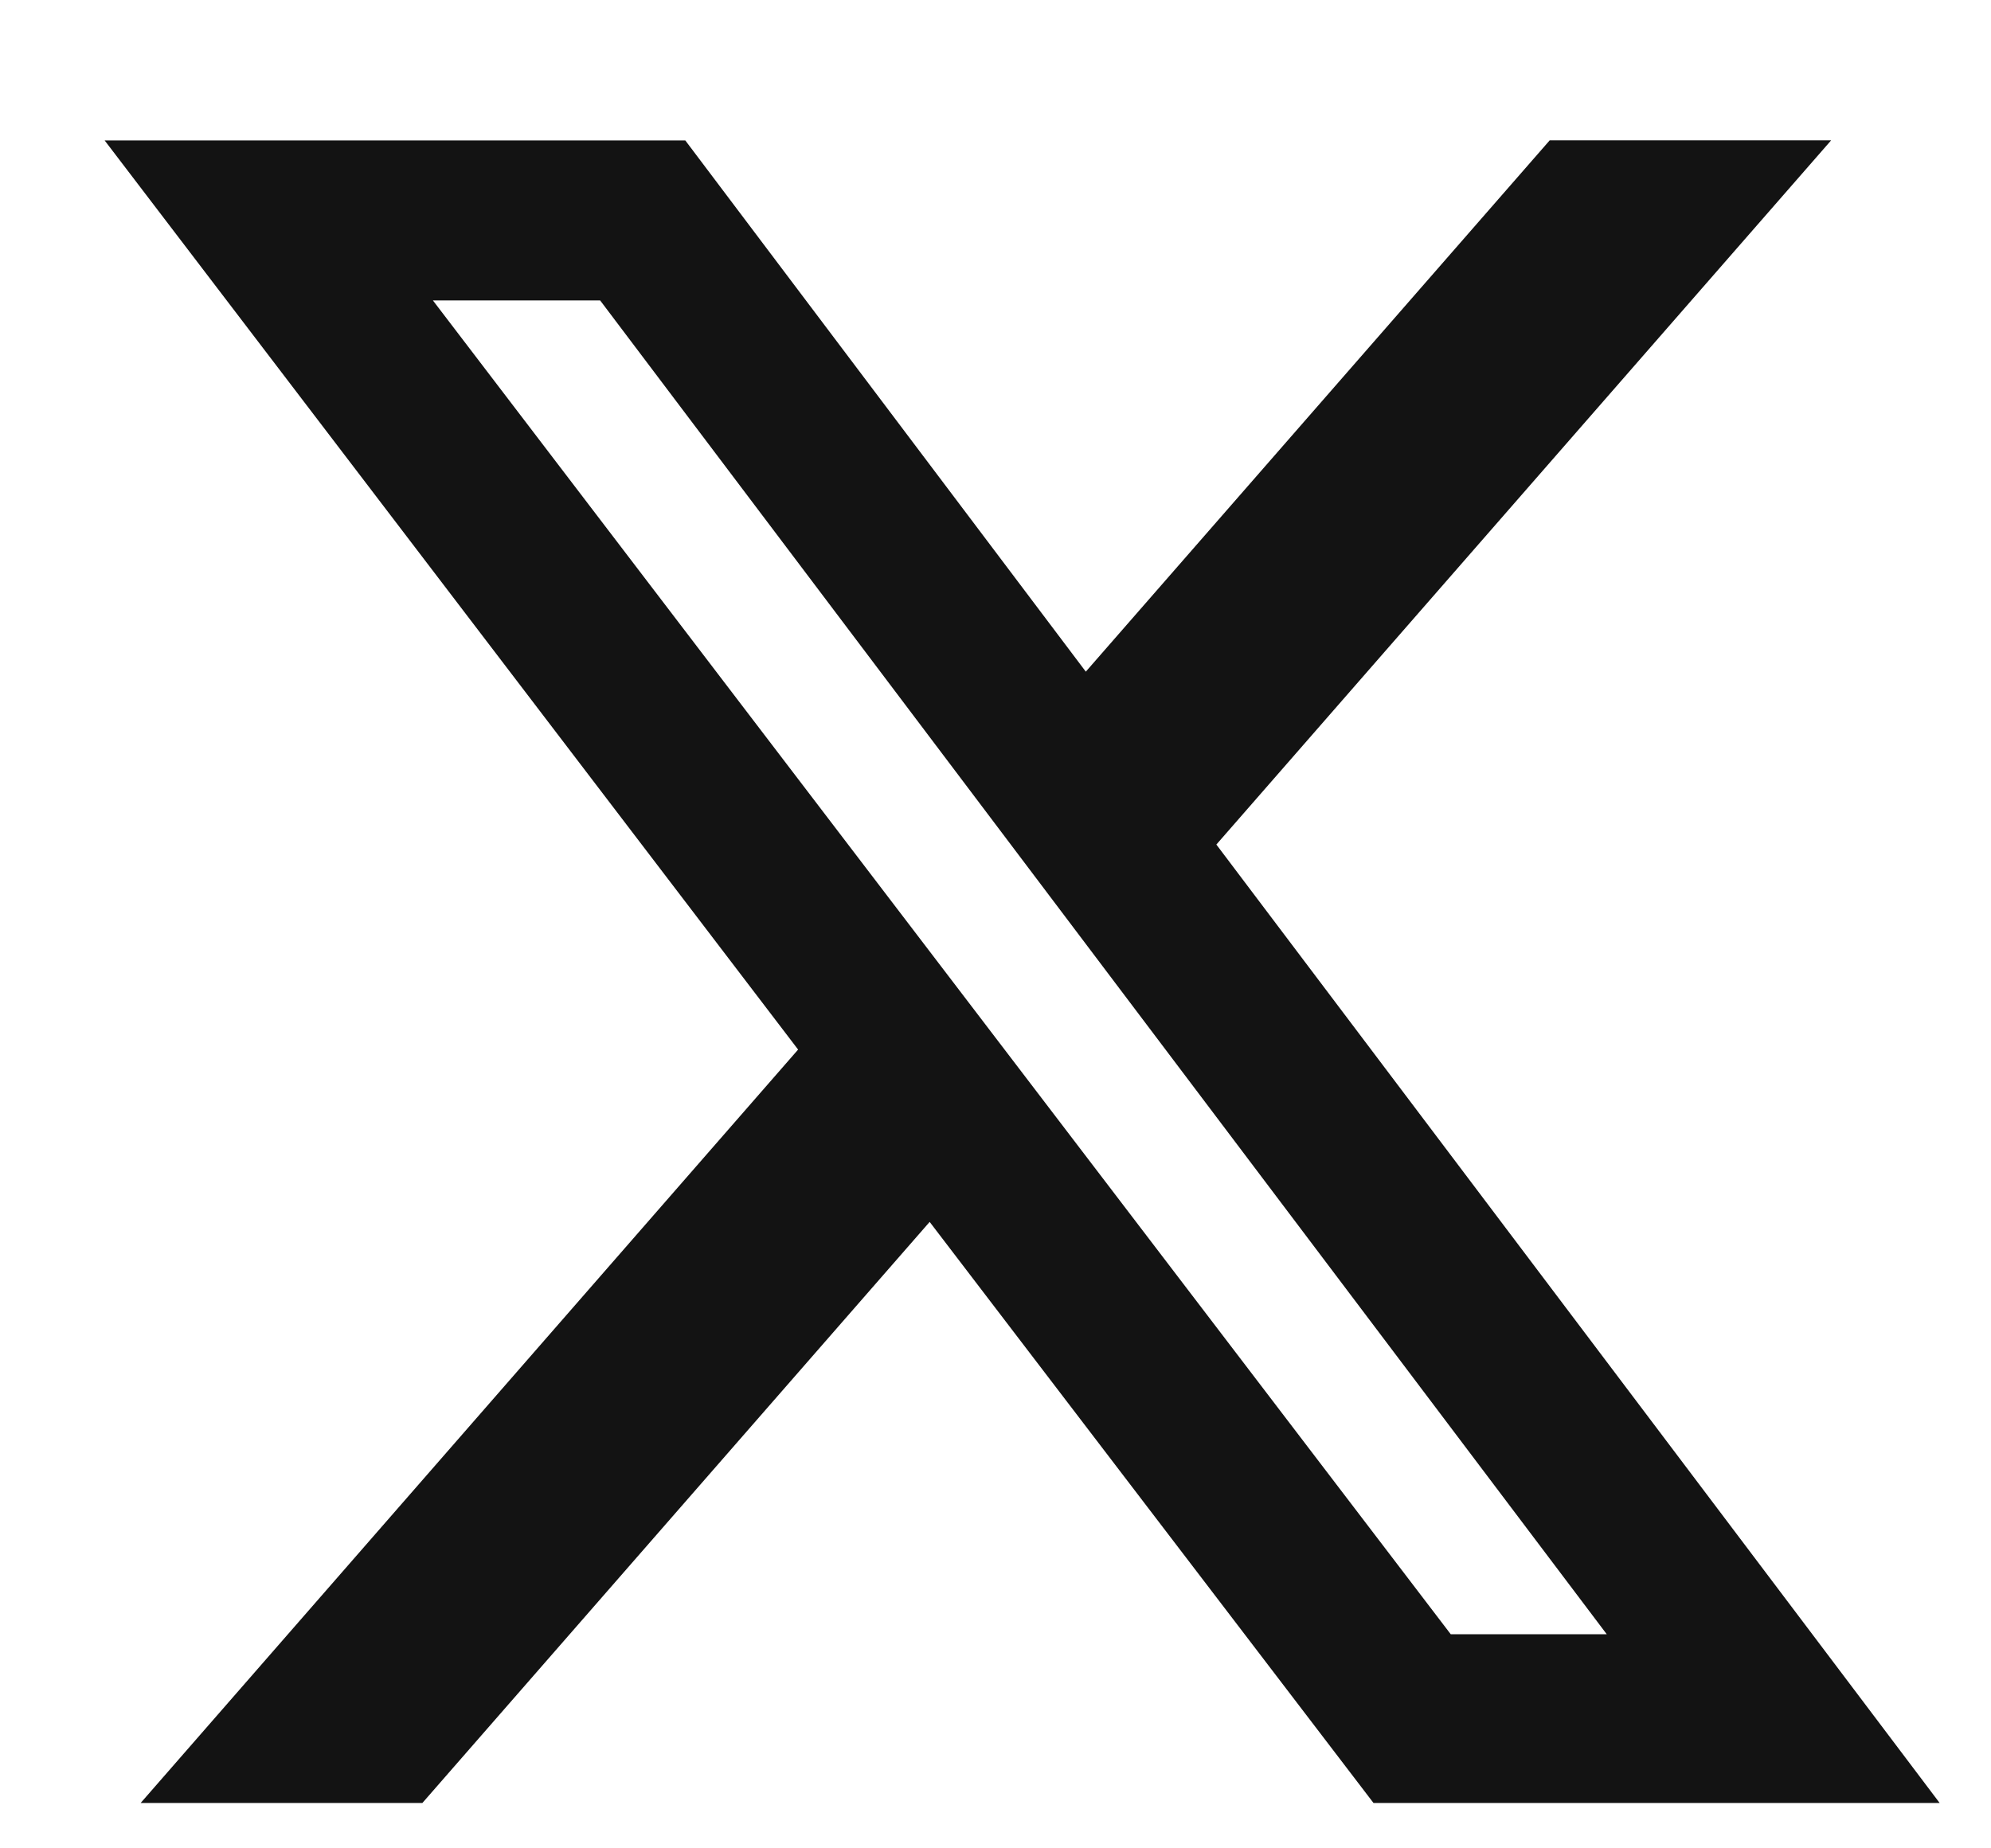 <svg width="14" height="13" viewBox="0 0 14 13" fill="none" xmlns="http://www.w3.org/2000/svg">
<path d="M10.897 0.987H12.876L8.553 5.94L13.639 12.681H9.658L6.537 8.594L2.97 12.681H0.989L5.612 7.382L0.736 0.988H4.819L7.635 4.724L10.897 0.987ZM10.201 11.494H11.298L4.22 2.113H3.044L10.201 11.494Z" fill="#131313"/>
</svg>
